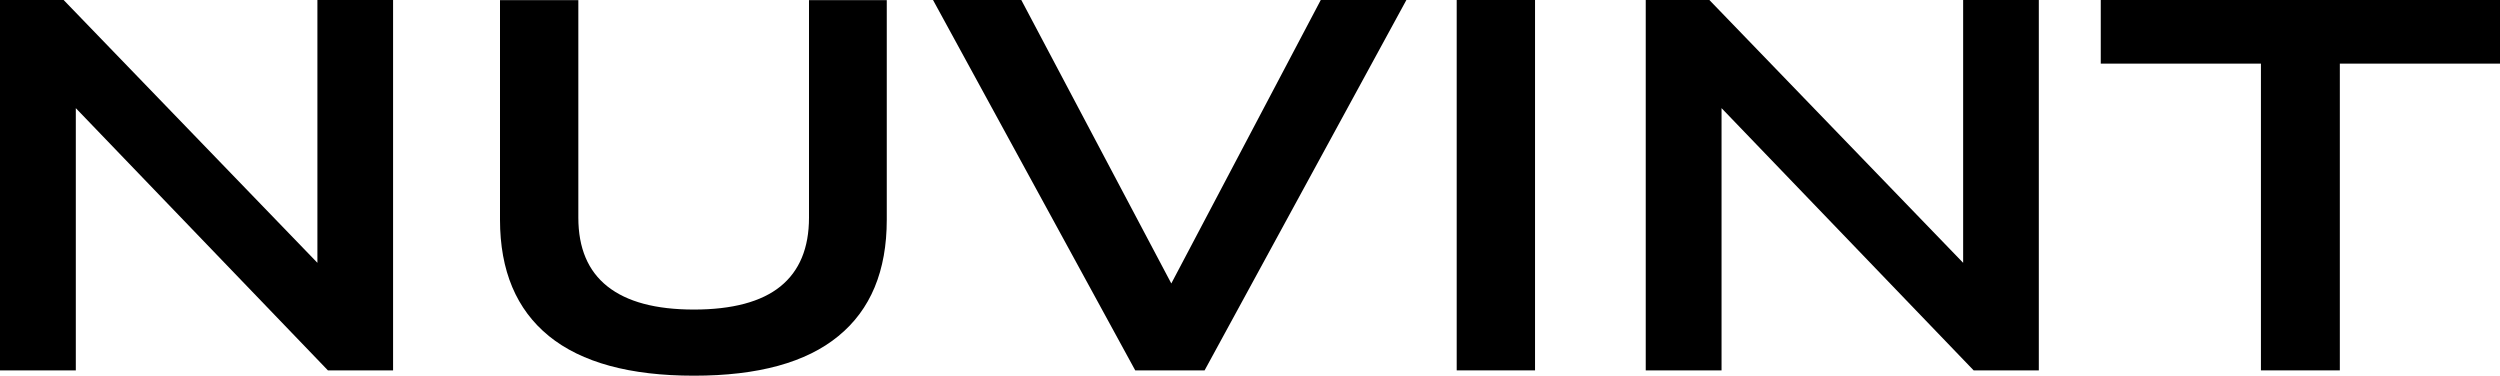 <svg viewBox="0 0 1784 268.1" version="1.1" xmlns="http://www.w3.org/2000/svg">
  
  <g>
    <g id="Layer_1">
      <g data-sanitized-data-name="Layer_1" data-name="Layer_1" id="Layer_1-2">
        <g>
          <path d="M0,264.3V0h45.4l188.2,194.9h-7.1V0h54v264.3h-46.5L47.3,70.1h6.8v194.2H0Z"></path>
          <path d="M495.2,268.1c-45.7,0-80.2-9.4-103.5-28.3-23.2-18.9-34.9-46.6-34.9-83V.1h55.9v155.2c0,21.7,6.9,38.1,20.8,49.1,13.9,11,34.4,16.5,61.7,16.5s48.1-5.5,61.7-16.5c13.6-11,20.4-27.4,20.4-49.1V.1h55.5v156.7c0,36.5-11.5,64.2-34.5,83-23,18.9-57.3,28.3-103.1,28.3h0Z"></path>
          <path d="M810.1,264.3L665.8,0h63l112.5,212.6h-10.9L942.5,0h61.1l-144,264.3h-49.5Z"></path>
          <path d="M1039.5,264.3V0h55.9v264.3h-55.9Z"></path>
          <path d="M1174.4,264.3V0h45.4l188.2,194.9h-7.1V0h54v264.3h-46.5l-186.7-194.2h6.8v194.2h-54.1Z"></path>
          <path d="M1613.4,264.3V45.4h-114.3V0h284.9v45.4h-114.3v218.9h-56.3Z"></path>
        </g>
      </g>
    </g>
  </g>
</svg>